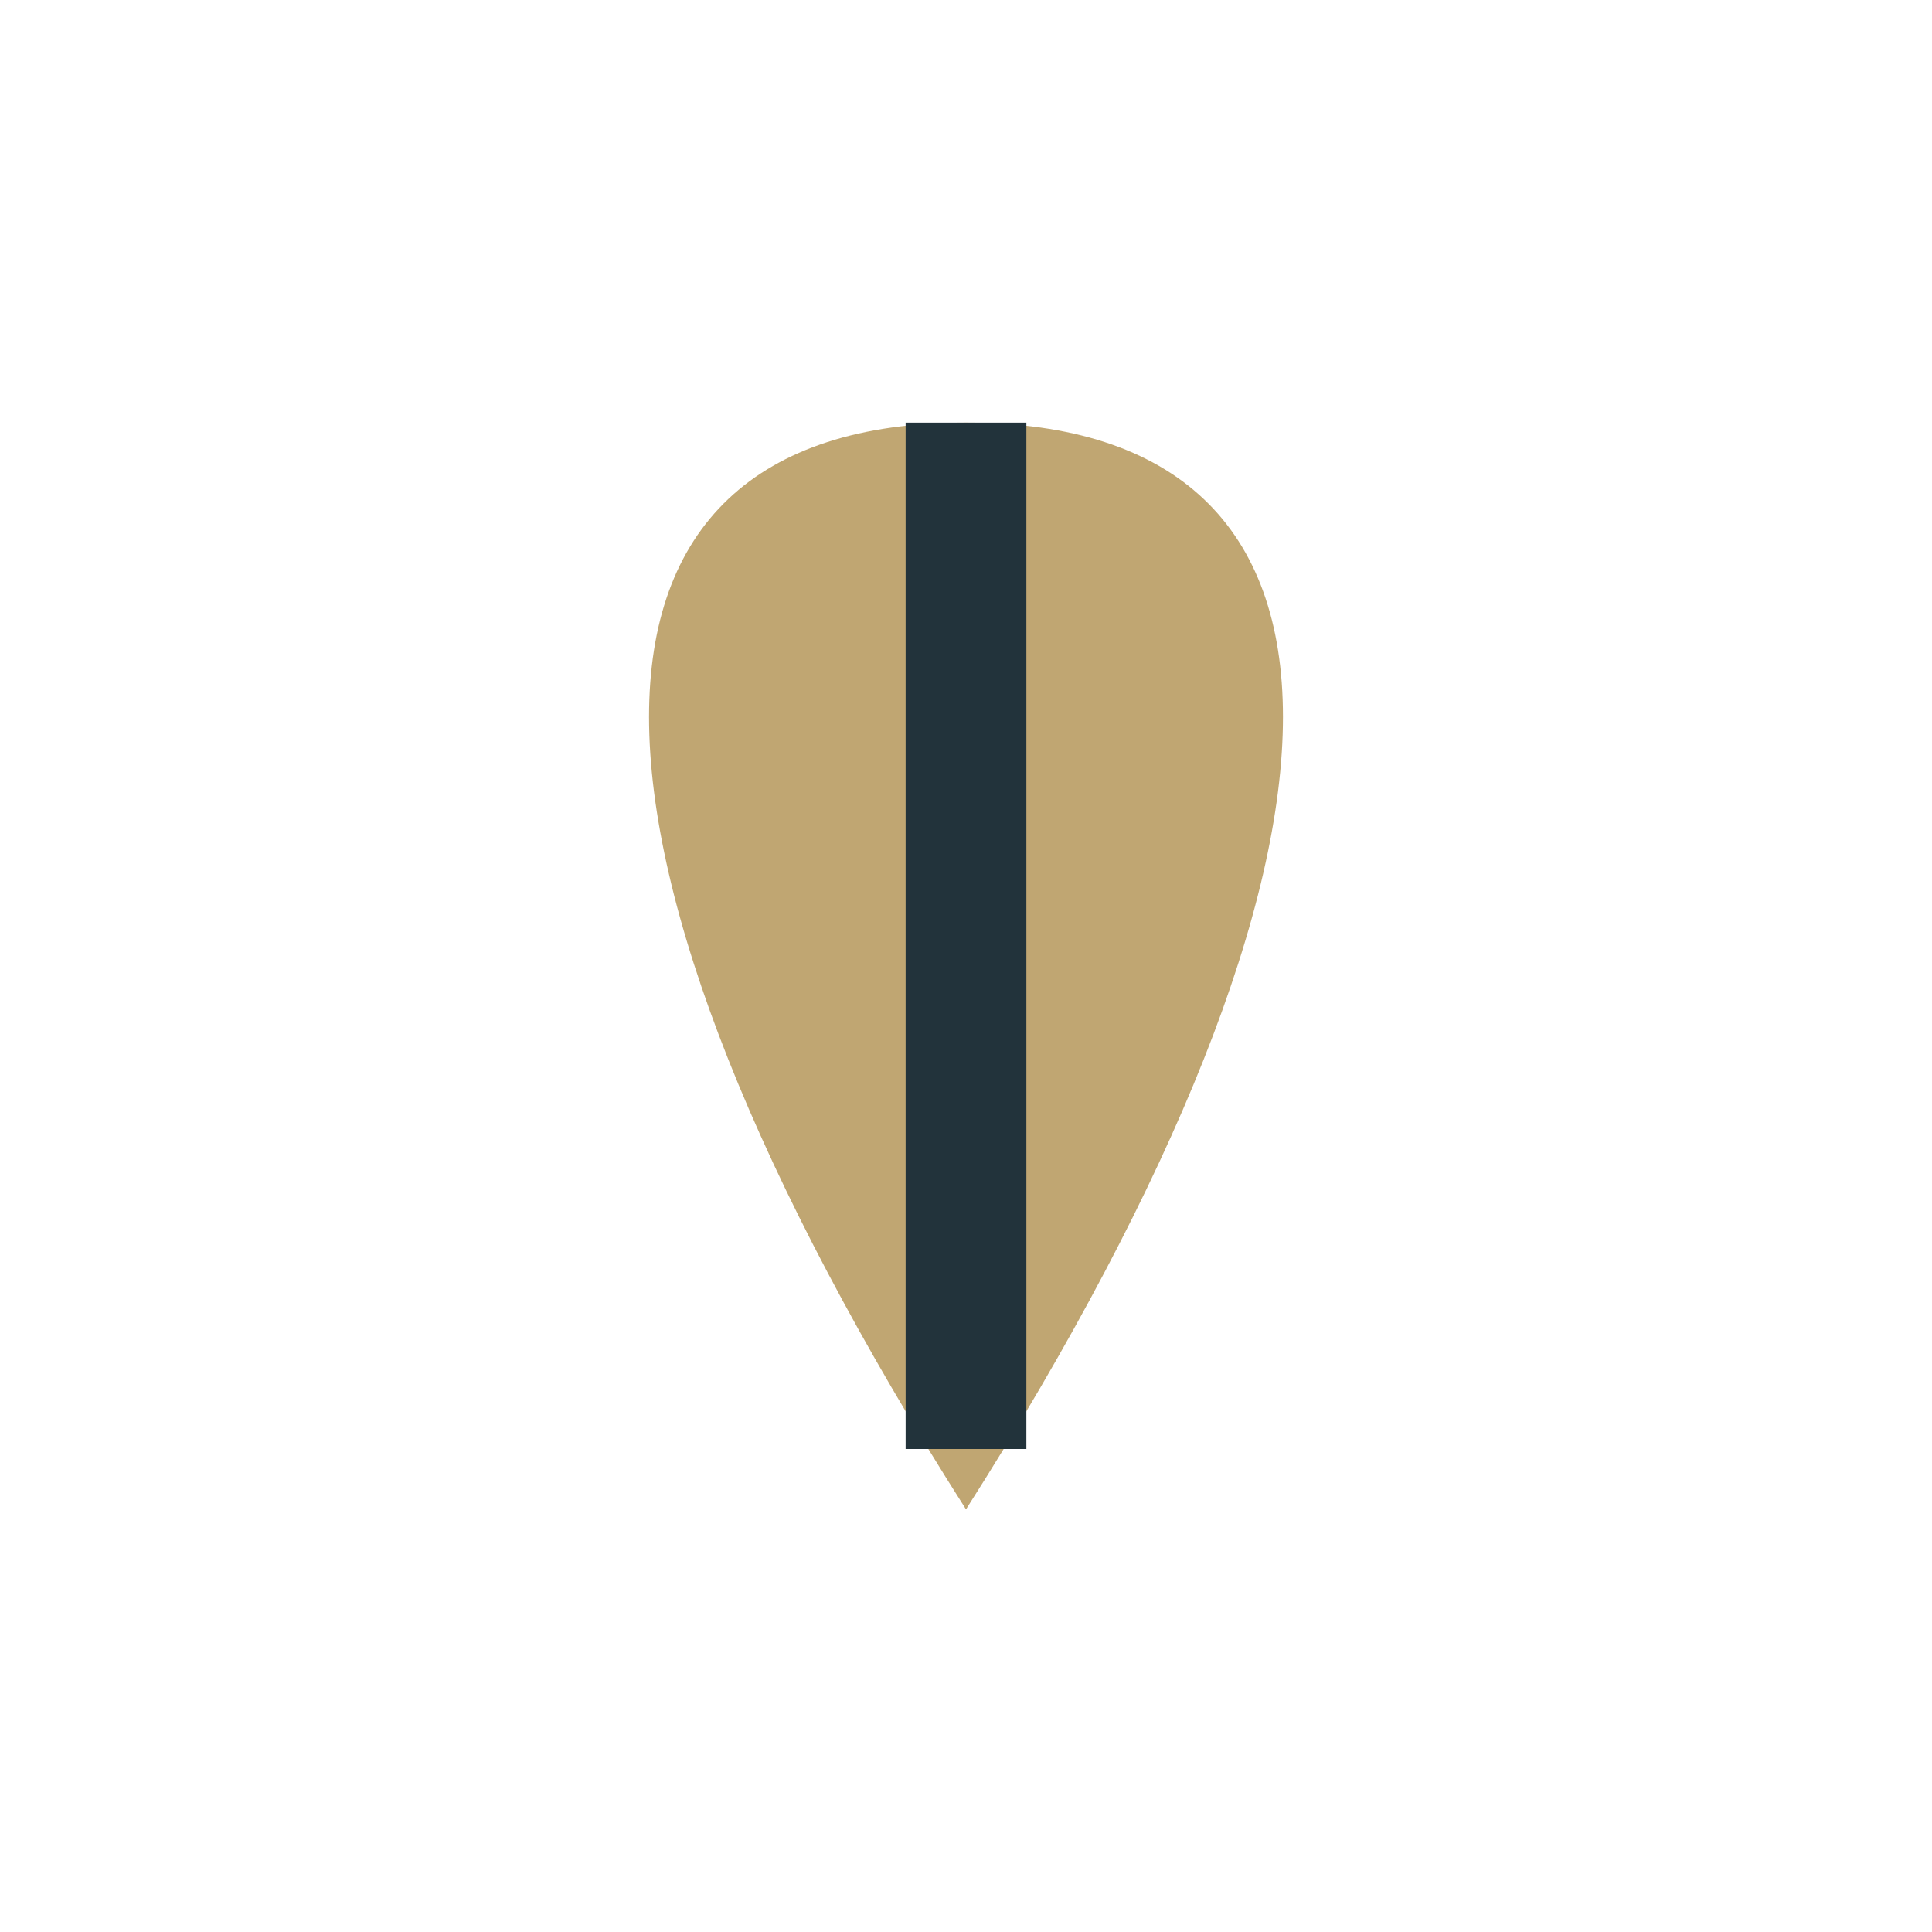 <?xml version="1.0" encoding="UTF-8"?>
<svg xmlns="http://www.w3.org/2000/svg" width="32" height="32" viewBox="0 0 32 32"><path d="M16 25c7-11 7-18 0-18S9 14 16 25Z" fill="#C0A672"/><path d="M16 24V7" stroke="#22333B" stroke-width="2"/></svg>